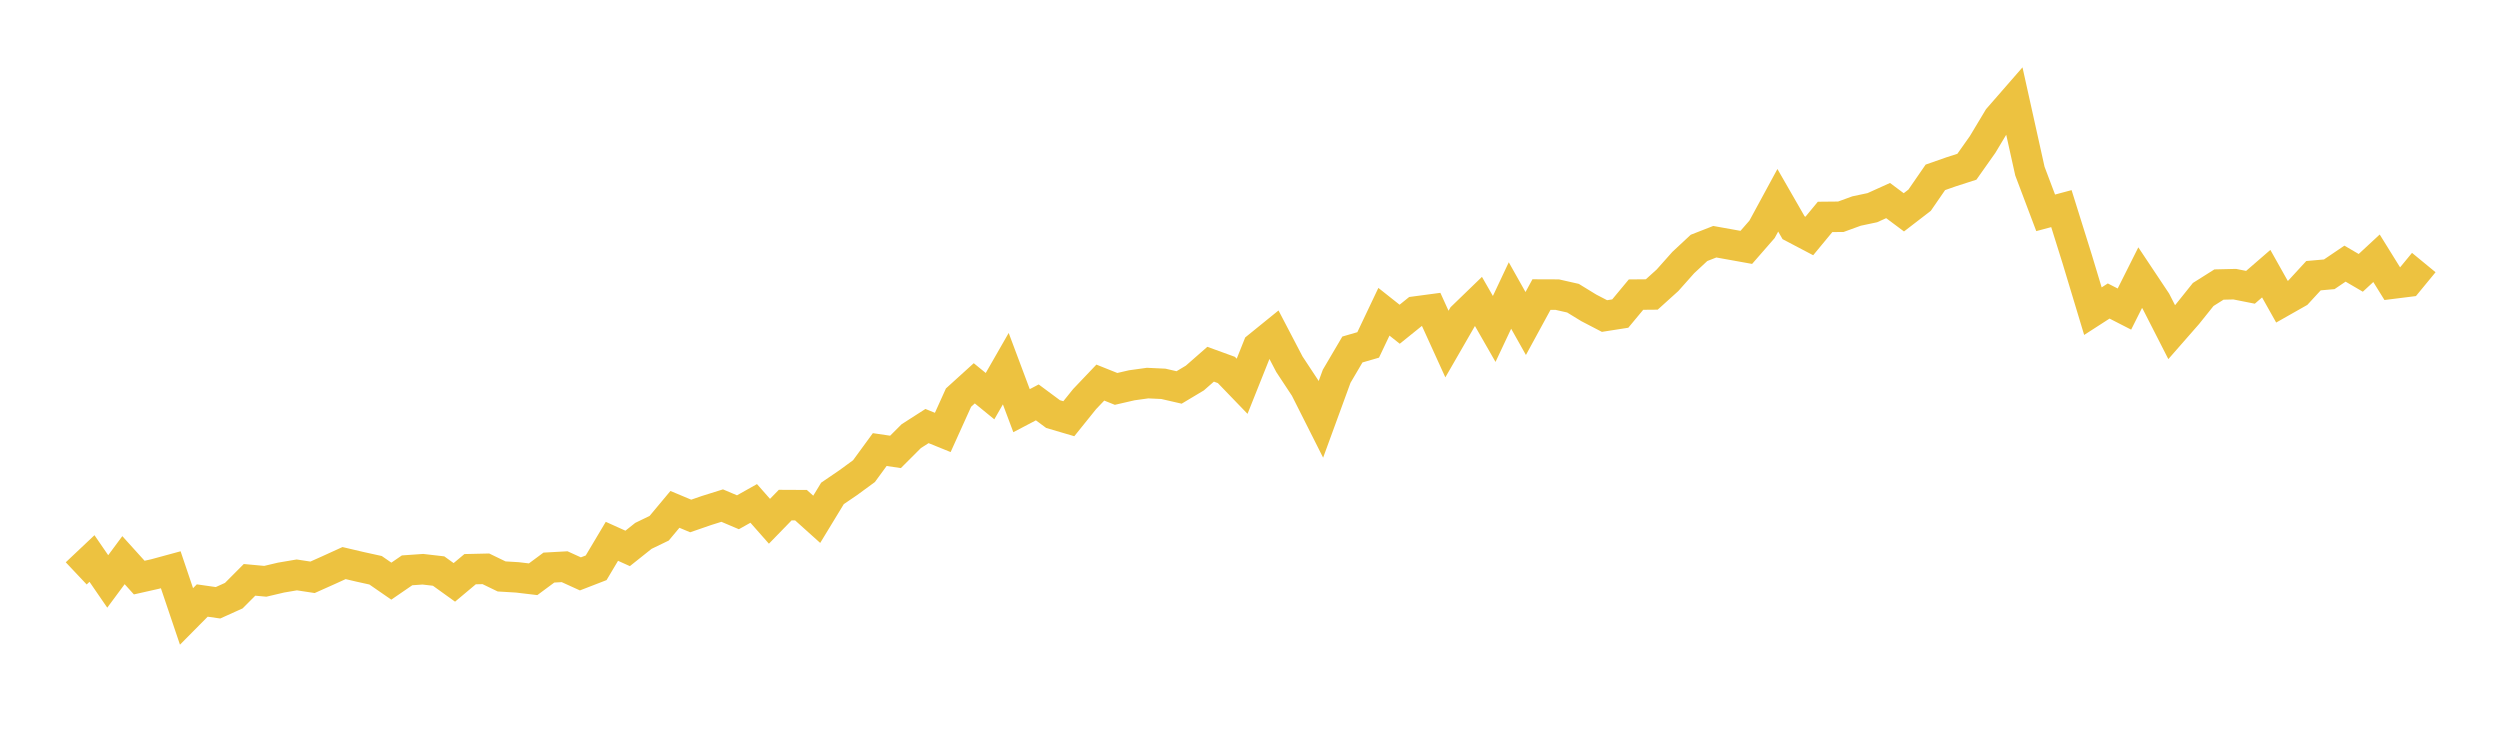 <svg width="164" height="48" xmlns="http://www.w3.org/2000/svg" xmlns:xlink="http://www.w3.org/1999/xlink"><path fill="none" stroke="rgb(237,194,64)" stroke-width="2" d="M5,37.614L6.034,36.638L7.067,38.142L8.101,36.747L9.134,37.89L10.168,37.657L11.201,37.376L12.235,40.437L13.268,39.394L14.302,39.542L15.336,39.075L16.369,38.038L17.403,38.133L18.436,37.89L19.47,37.714L20.503,37.871L21.537,37.409L22.57,36.938L23.604,37.181L24.638,37.409L25.671,38.123L26.705,37.414L27.738,37.342L28.772,37.461L29.805,38.204L30.839,37.338L31.872,37.314L32.906,37.814L33.94,37.876L34.973,37.999L36.007,37.233L37.04,37.176L38.074,37.647L39.107,37.247L40.141,35.51L41.174,35.976L42.208,35.152L43.242,34.653L44.275,33.415L45.309,33.848L46.342,33.491L47.376,33.167L48.409,33.605L49.443,33.024L50.477,34.196L51.51,33.134L52.544,33.139L53.577,34.067L54.611,32.367L55.644,31.663L56.678,30.906L57.711,29.492L58.745,29.644L59.779,28.611L60.812,27.949L61.846,28.368L62.879,26.083L63.913,25.145L64.946,25.988L65.98,24.184L67.013,26.94L68.047,26.397L69.081,27.164L70.114,27.468L71.148,26.183L72.181,25.098L73.215,25.512L74.248,25.274L75.282,25.131L76.315,25.179L77.349,25.417L78.383,24.798L79.416,23.893L80.45,24.269L81.483,25.34L82.517,22.75L83.55,21.913L84.584,23.893L85.617,25.459L86.651,27.511L87.685,24.683L88.718,22.927L89.752,22.627L90.785,20.451L91.819,21.27L92.852,20.437L93.886,20.299L94.919,22.57L95.953,20.775L96.987,19.775L98.02,21.579L99.054,19.385L100.087,21.222L101.121,19.323L102.154,19.327L103.188,19.561L104.221,20.194L105.255,20.732L106.289,20.57L107.322,19.327L108.356,19.318L109.389,18.385L110.423,17.223L111.456,16.261L112.49,15.857L113.523,16.042L114.557,16.228L115.591,15.043L116.624,13.138L117.658,14.938L118.691,15.481L119.725,14.229L120.758,14.219L121.792,13.843L122.826,13.624L123.859,13.157L124.893,13.929L125.926,13.134L126.96,11.634L127.993,11.272L129.027,10.939L130.06,9.477L131.094,7.754L132.128,6.568L133.161,11.224L134.195,13.962L135.228,13.686L136.262,16.99L137.295,20.413L138.329,19.746L139.362,20.275L140.396,18.213L141.43,19.765L142.463,21.789L143.497,20.608L144.53,19.318L145.564,18.666L146.597,18.642L147.631,18.847L148.664,17.952L149.698,19.794L150.732,19.208L151.765,18.085L152.799,17.994L153.832,17.295L154.866,17.899L155.899,16.942L156.933,18.609L157.966,18.48L159,17.223"></path></svg>
